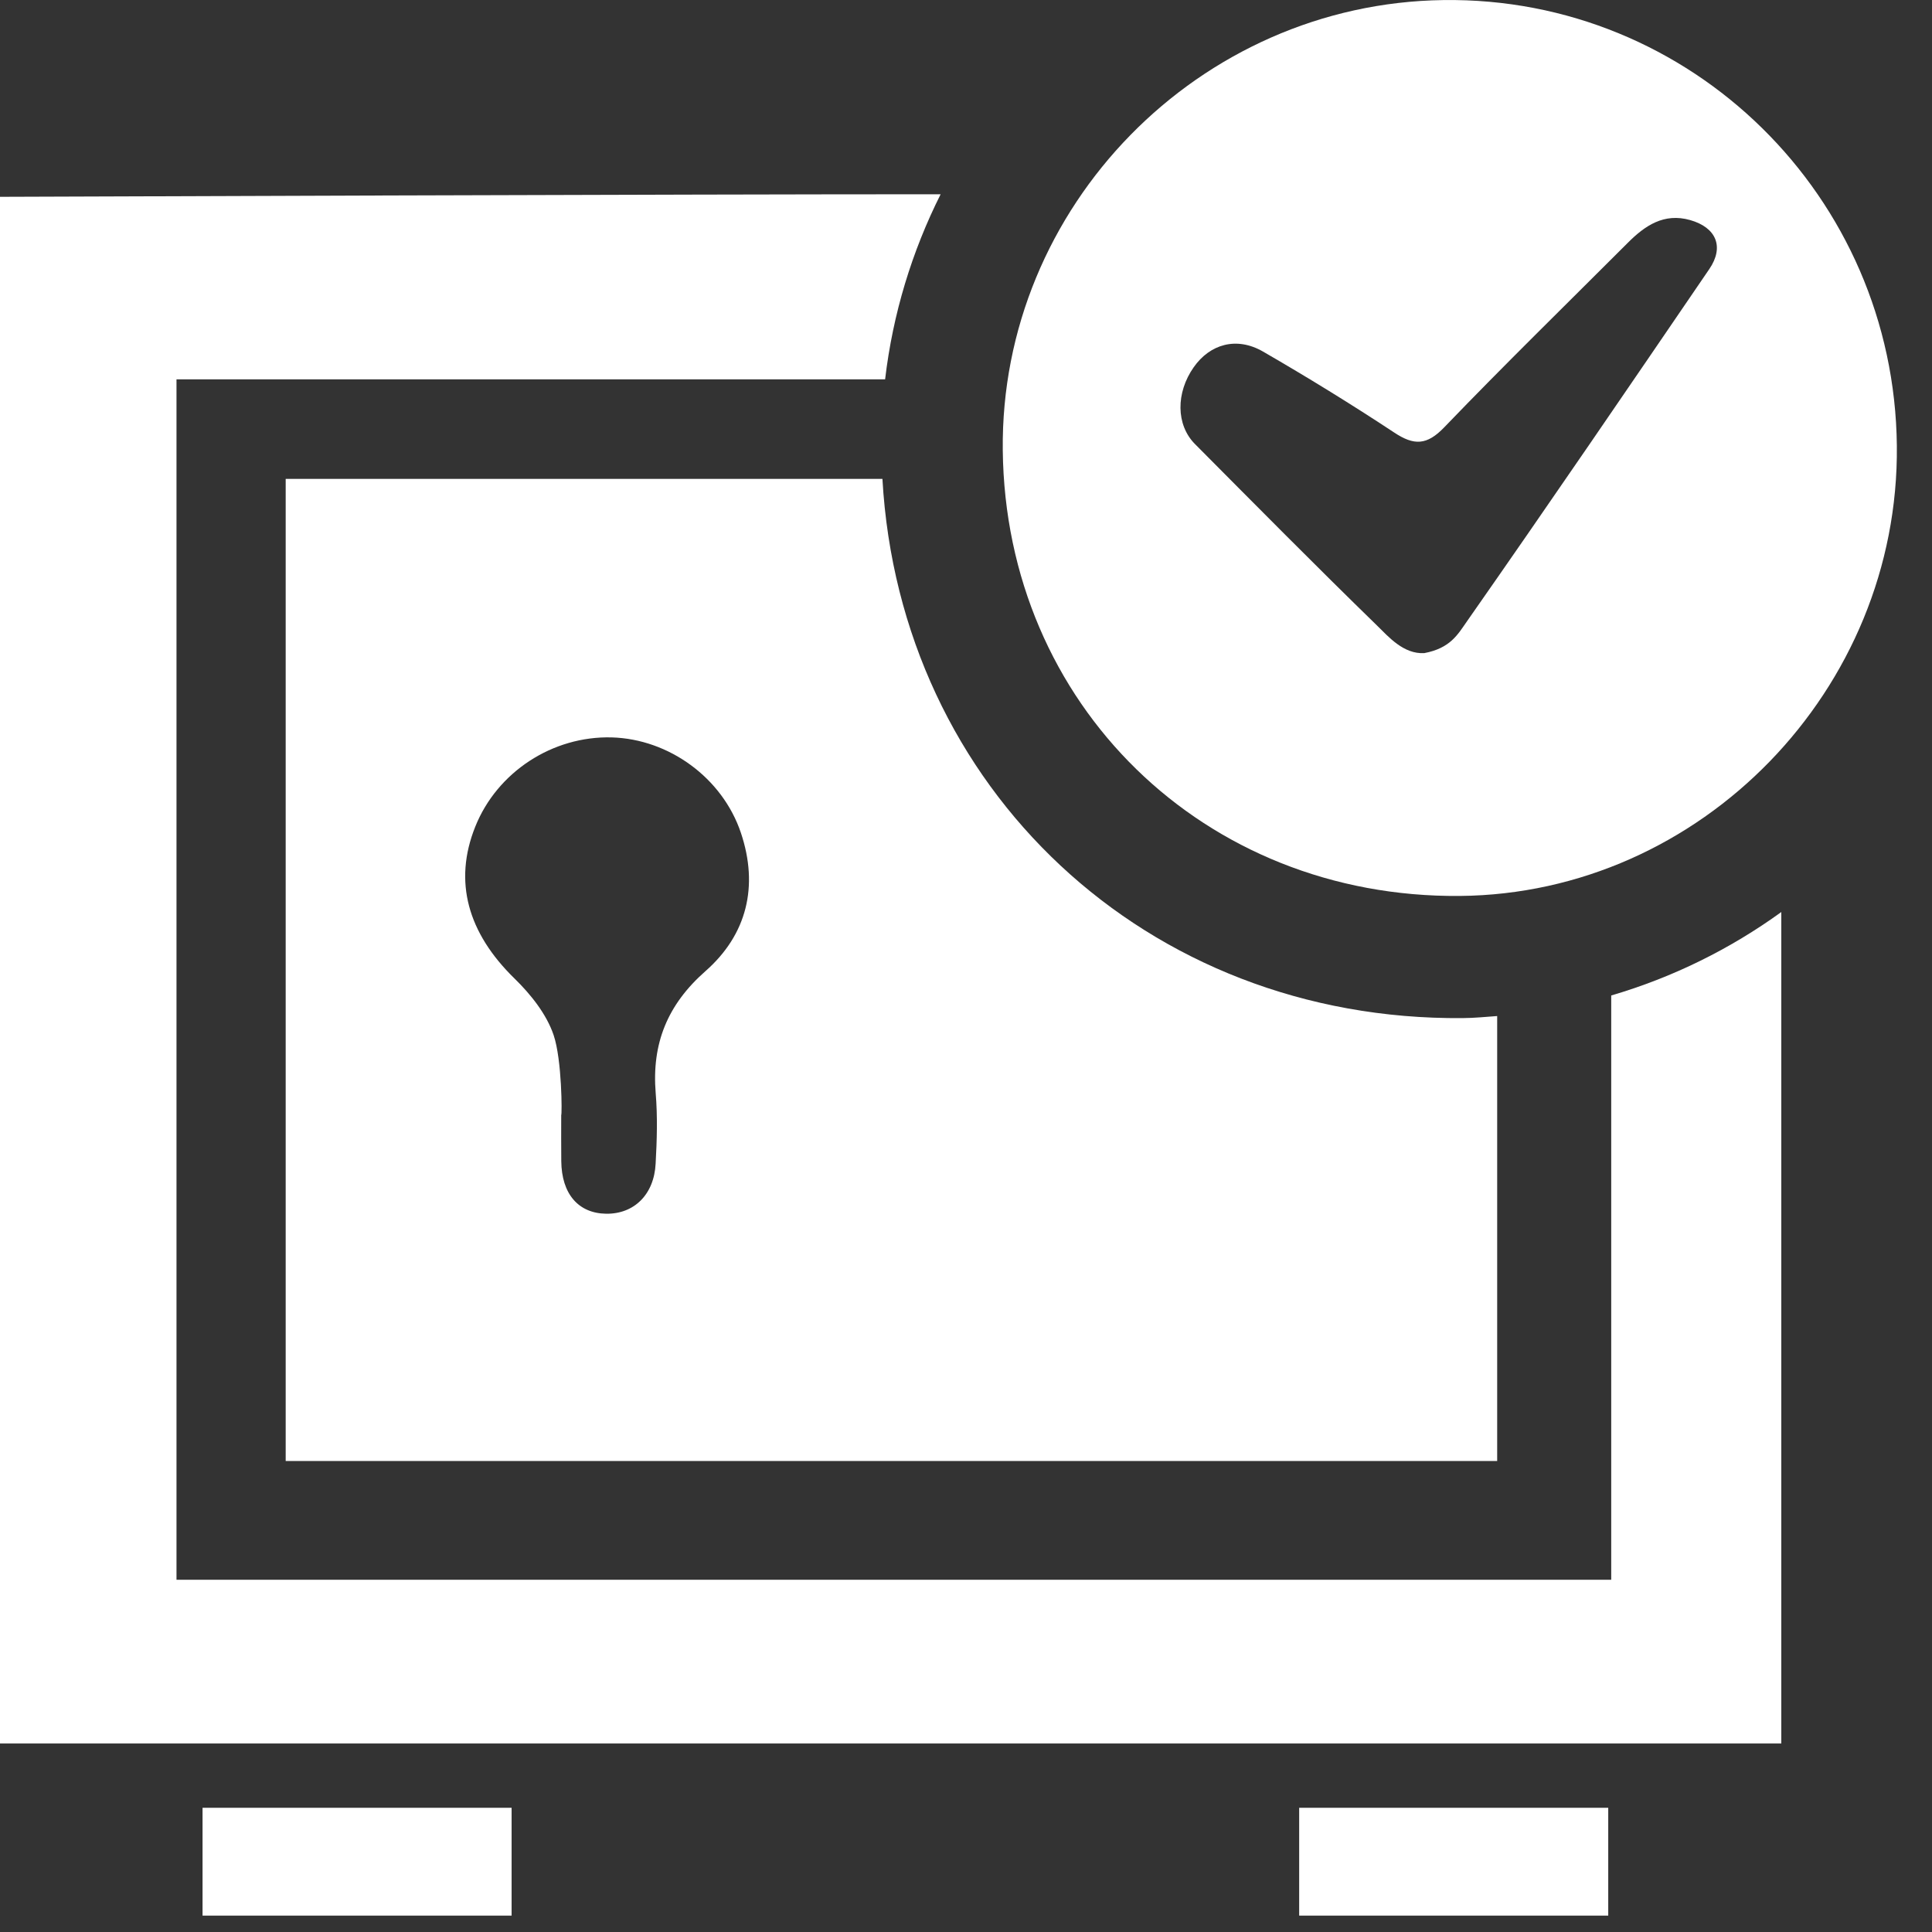 <?xml version="1.0" encoding="UTF-8"?>
<svg width="31px" height="31px" viewBox="0 0 31 31" version="1.1" xmlns="http://www.w3.org/2000/svg" xmlns:xlink="http://www.w3.org/1999/xlink">
    <rect x="0" y="0" width="31" height="31" fill="#333333" stroke="none"/>
    <!-- Generator: Sketch 50.2 (55047) - http://www.bohemiancoding.com/sketch -->
    <title>Waardevol icon</title>
    <desc>Created with Sketch.</desc>
    <defs></defs>
    <g id="Page-1" stroke="none" stroke-width="1" fill="none" fill-rule="evenodd">
        <g id="Transport" transform="translate(-979, -2519)" fill="#FFFFFF">
            <g id="Productgroepen" transform="translate(0, 2143)">
                <g id="Group-10" transform="translate(155, 336)">
                    <g id="Doelgroepen">
                        <g id="Logistiek" transform="translate(774, 0)">
                            <g id="Waardevol-icon" transform="translate(49, 40)">
                                <path d="M23.852,10.48 C24.273,10.4 24.39,10.181 24.538,9.97 C25.849,8.096 27.137,6.207 28.427,4.317 C28.669,3.962 28.54,3.651 28.119,3.531 C27.698,3.412 27.393,3.621 27.117,3.898 C26.134,4.881 25.139,5.853 24.175,6.855 C23.895,7.147 23.689,7.152 23.369,6.939 C22.68,6.484 21.977,6.052 21.264,5.64 C20.843,5.398 20.416,5.519 20.154,5.892 C19.866,6.302 19.869,6.816 20.172,7.123 C21.142,8.099 22.11,9.078 23.095,10.037 C23.279,10.216 23.518,10.497 23.852,10.48 M17.09,7.224 C17.047,3.316 20.239,0.054 24.16,0.001 C28.137,-0.053 31.395,3.15 31.436,7.153 C31.477,11.063 28.293,14.342 24.424,14.376 C20.32,14.411 17.134,11.305 17.09,7.224" id="Fill-1"></path>
                                <polygon id="Fill-3" points="4.25 30.737 9.209 30.737 9.209 29.007 4.25 29.007"></polygon>
                                <polygon id="Fill-5" points="21.846 30.737 26.805 30.737 26.805 29.007 21.846 29.007"></polygon>
                                <path d="M12.32,15.582 C11.707,16.122 11.456,16.746 11.521,17.541 C11.552,17.915 11.541,18.295 11.52,18.671 C11.495,19.168 11.174,19.48 10.728,19.475 C10.28,19.469 10.011,19.157 10.006,18.631 C10.003,18.385 10.005,18.138 10.005,17.892 C10.019,17.89 10.018,17.007 9.883,16.608 C9.769,16.271 9.516,15.955 9.256,15.701 C8.506,14.97 8.272,14.146 8.626,13.264 C8.977,12.387 9.866,11.807 10.815,11.832 C11.734,11.858 12.592,12.482 12.888,13.363 C13.176,14.22 12.985,14.997 12.32,15.582 M24.469,16.336 C19.398,16.38 15.44,12.652 15.159,7.684 L5.584,7.684 L5.584,23.443 L25.023,23.443 L25.023,16.303 C24.84,16.316 24.656,16.335 24.469,16.336" id="Fill-6"></path>
                                <path d="M26.853,15.973 L26.853,25.348 L3.832,25.348 L3.832,6.087 L15.202,6.087 C15.326,5.034 15.633,4.033 16.093,3.117 C12.14,3.116 1.547,3.156 0.999,3.158 L0.999,27.975 L29.582,27.975 L29.582,14.634 C28.762,15.228 27.841,15.683 26.853,15.973" id="Fill-7"></path>
                            </g>
                        </g>
                    </g>
                </g>
            </g>
        </g>
    </g>
</svg>